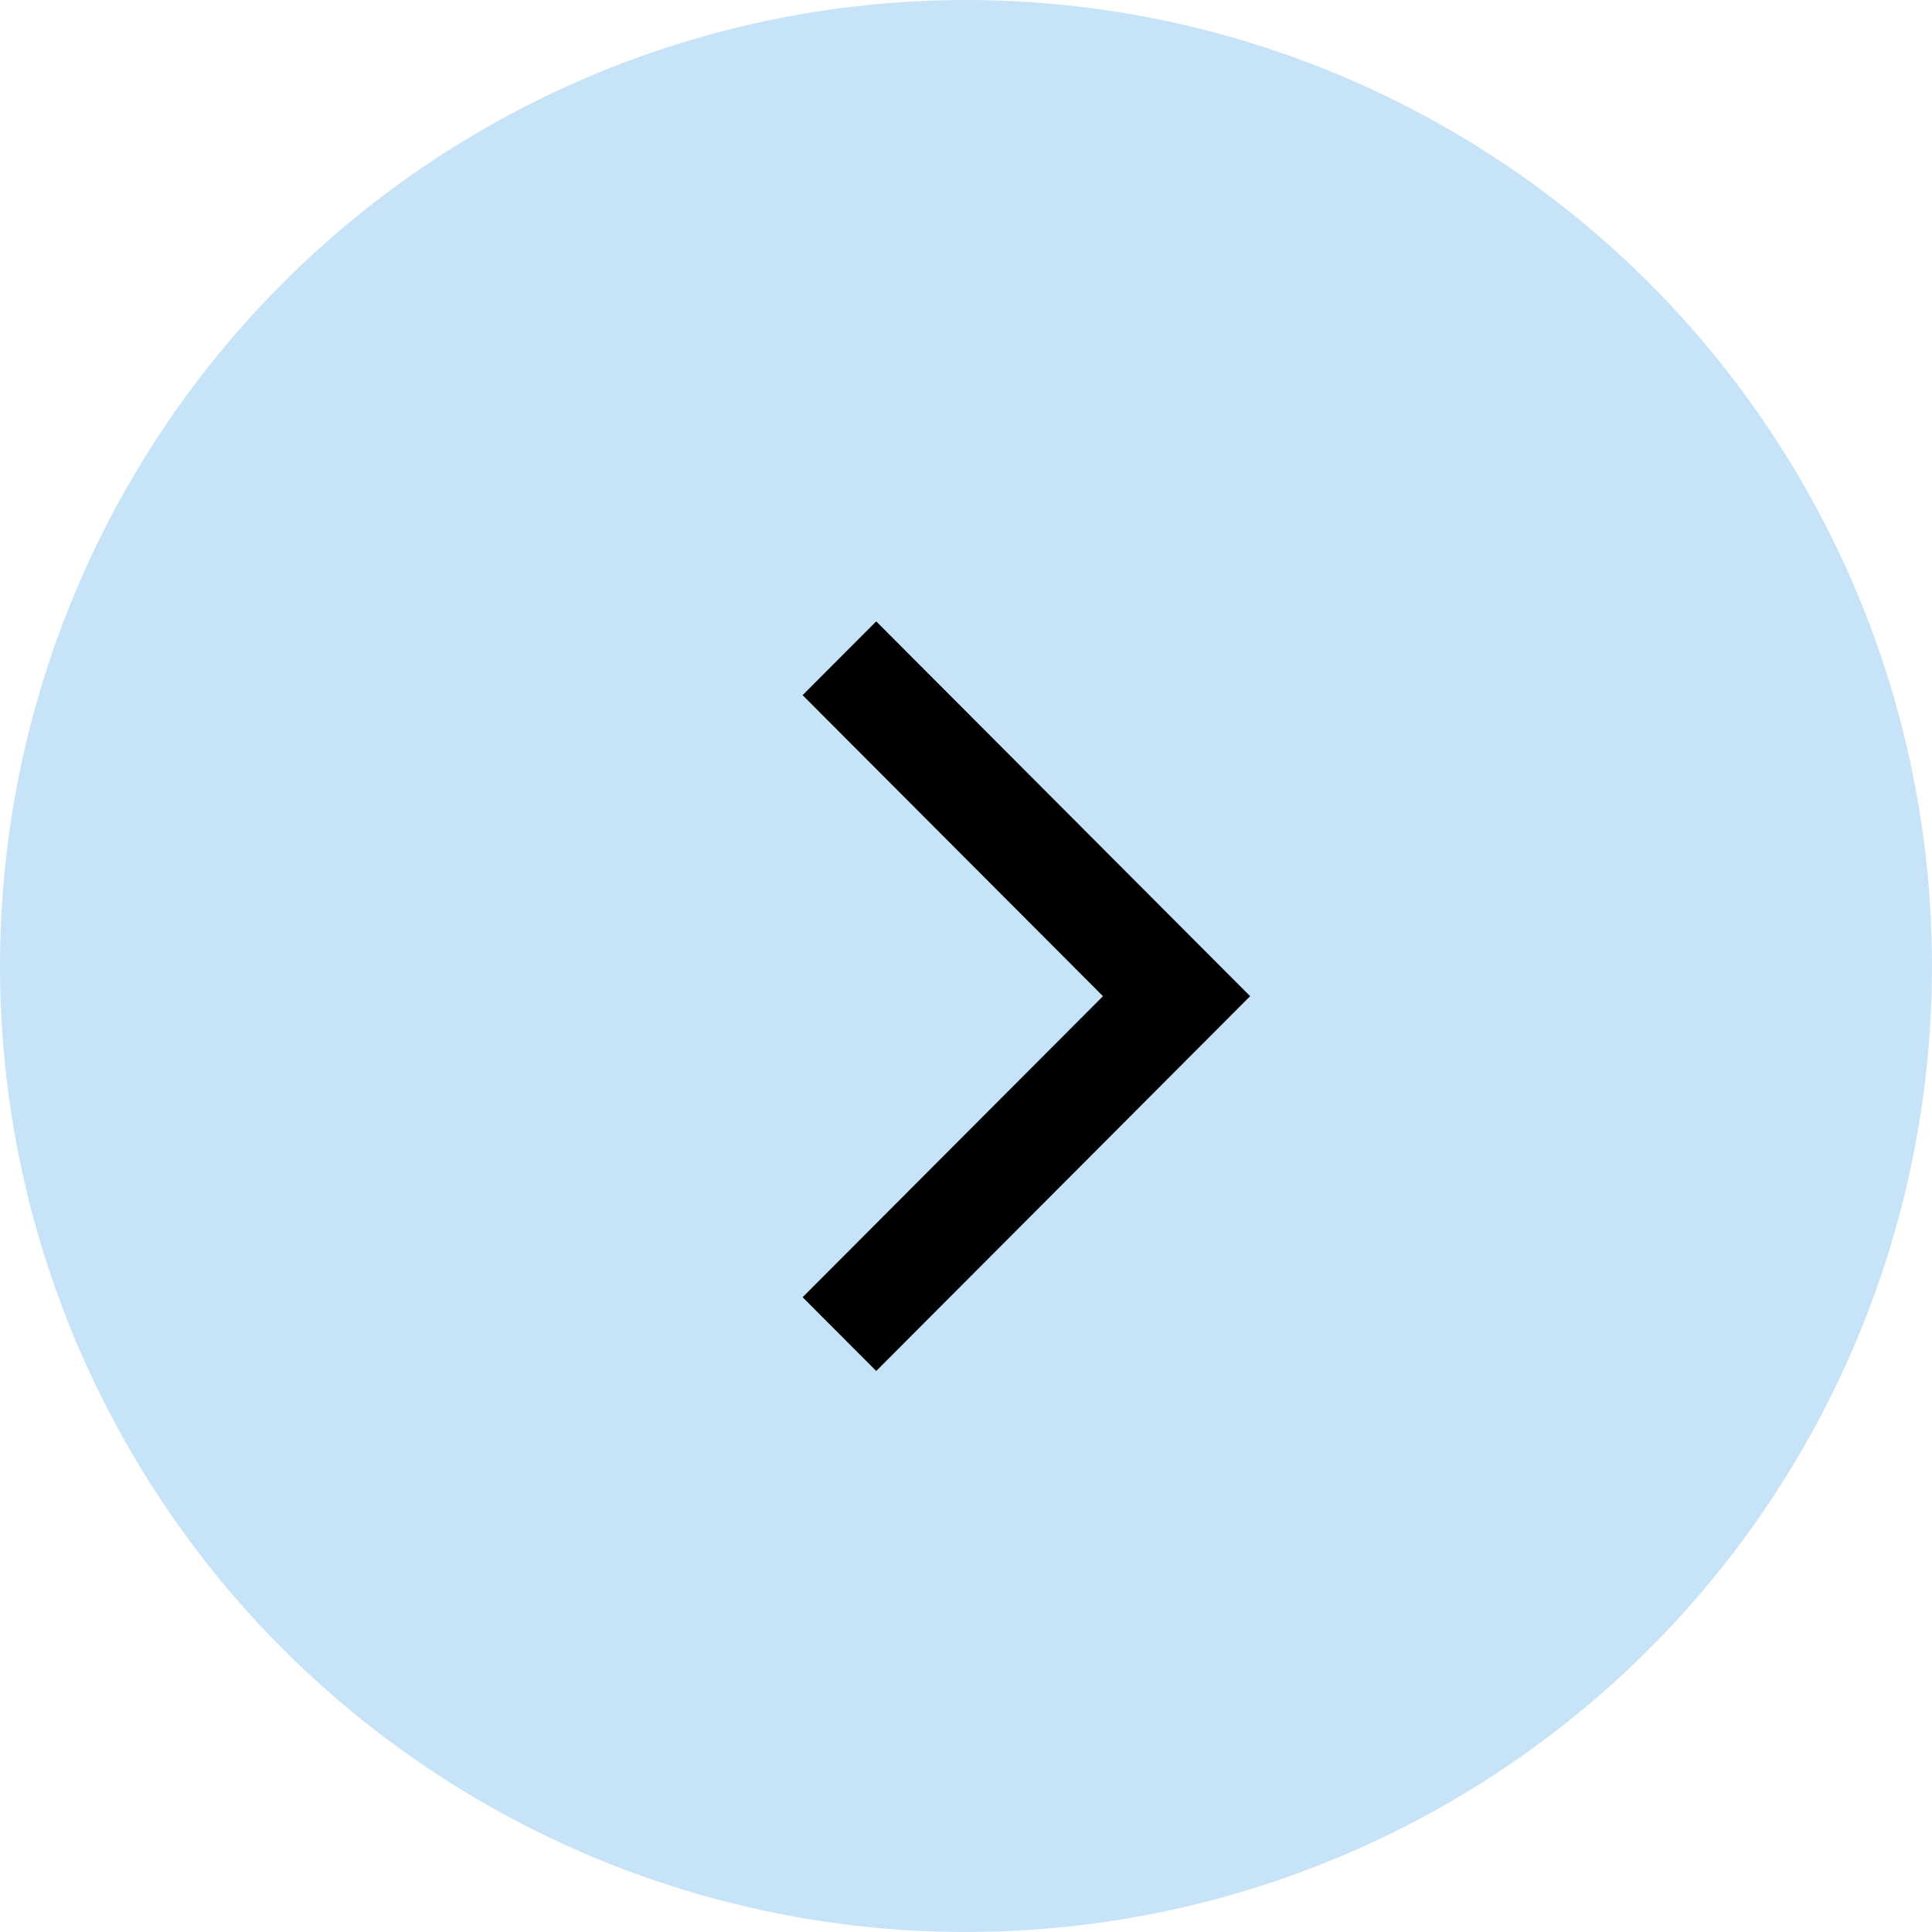 <svg width="32" height="32" viewBox="0 0 32 32" fill="none" xmlns="http://www.w3.org/2000/svg">
<circle cx="16" cy="16" r="16" fill="#C7E3F8"/>
<path d="M14.513 11L20 16.5L14.513 22L14 21.486L18.975 16.5L14 11.514L14.513 11Z" fill="#3C3C3B" stroke="black"/>
</svg>
